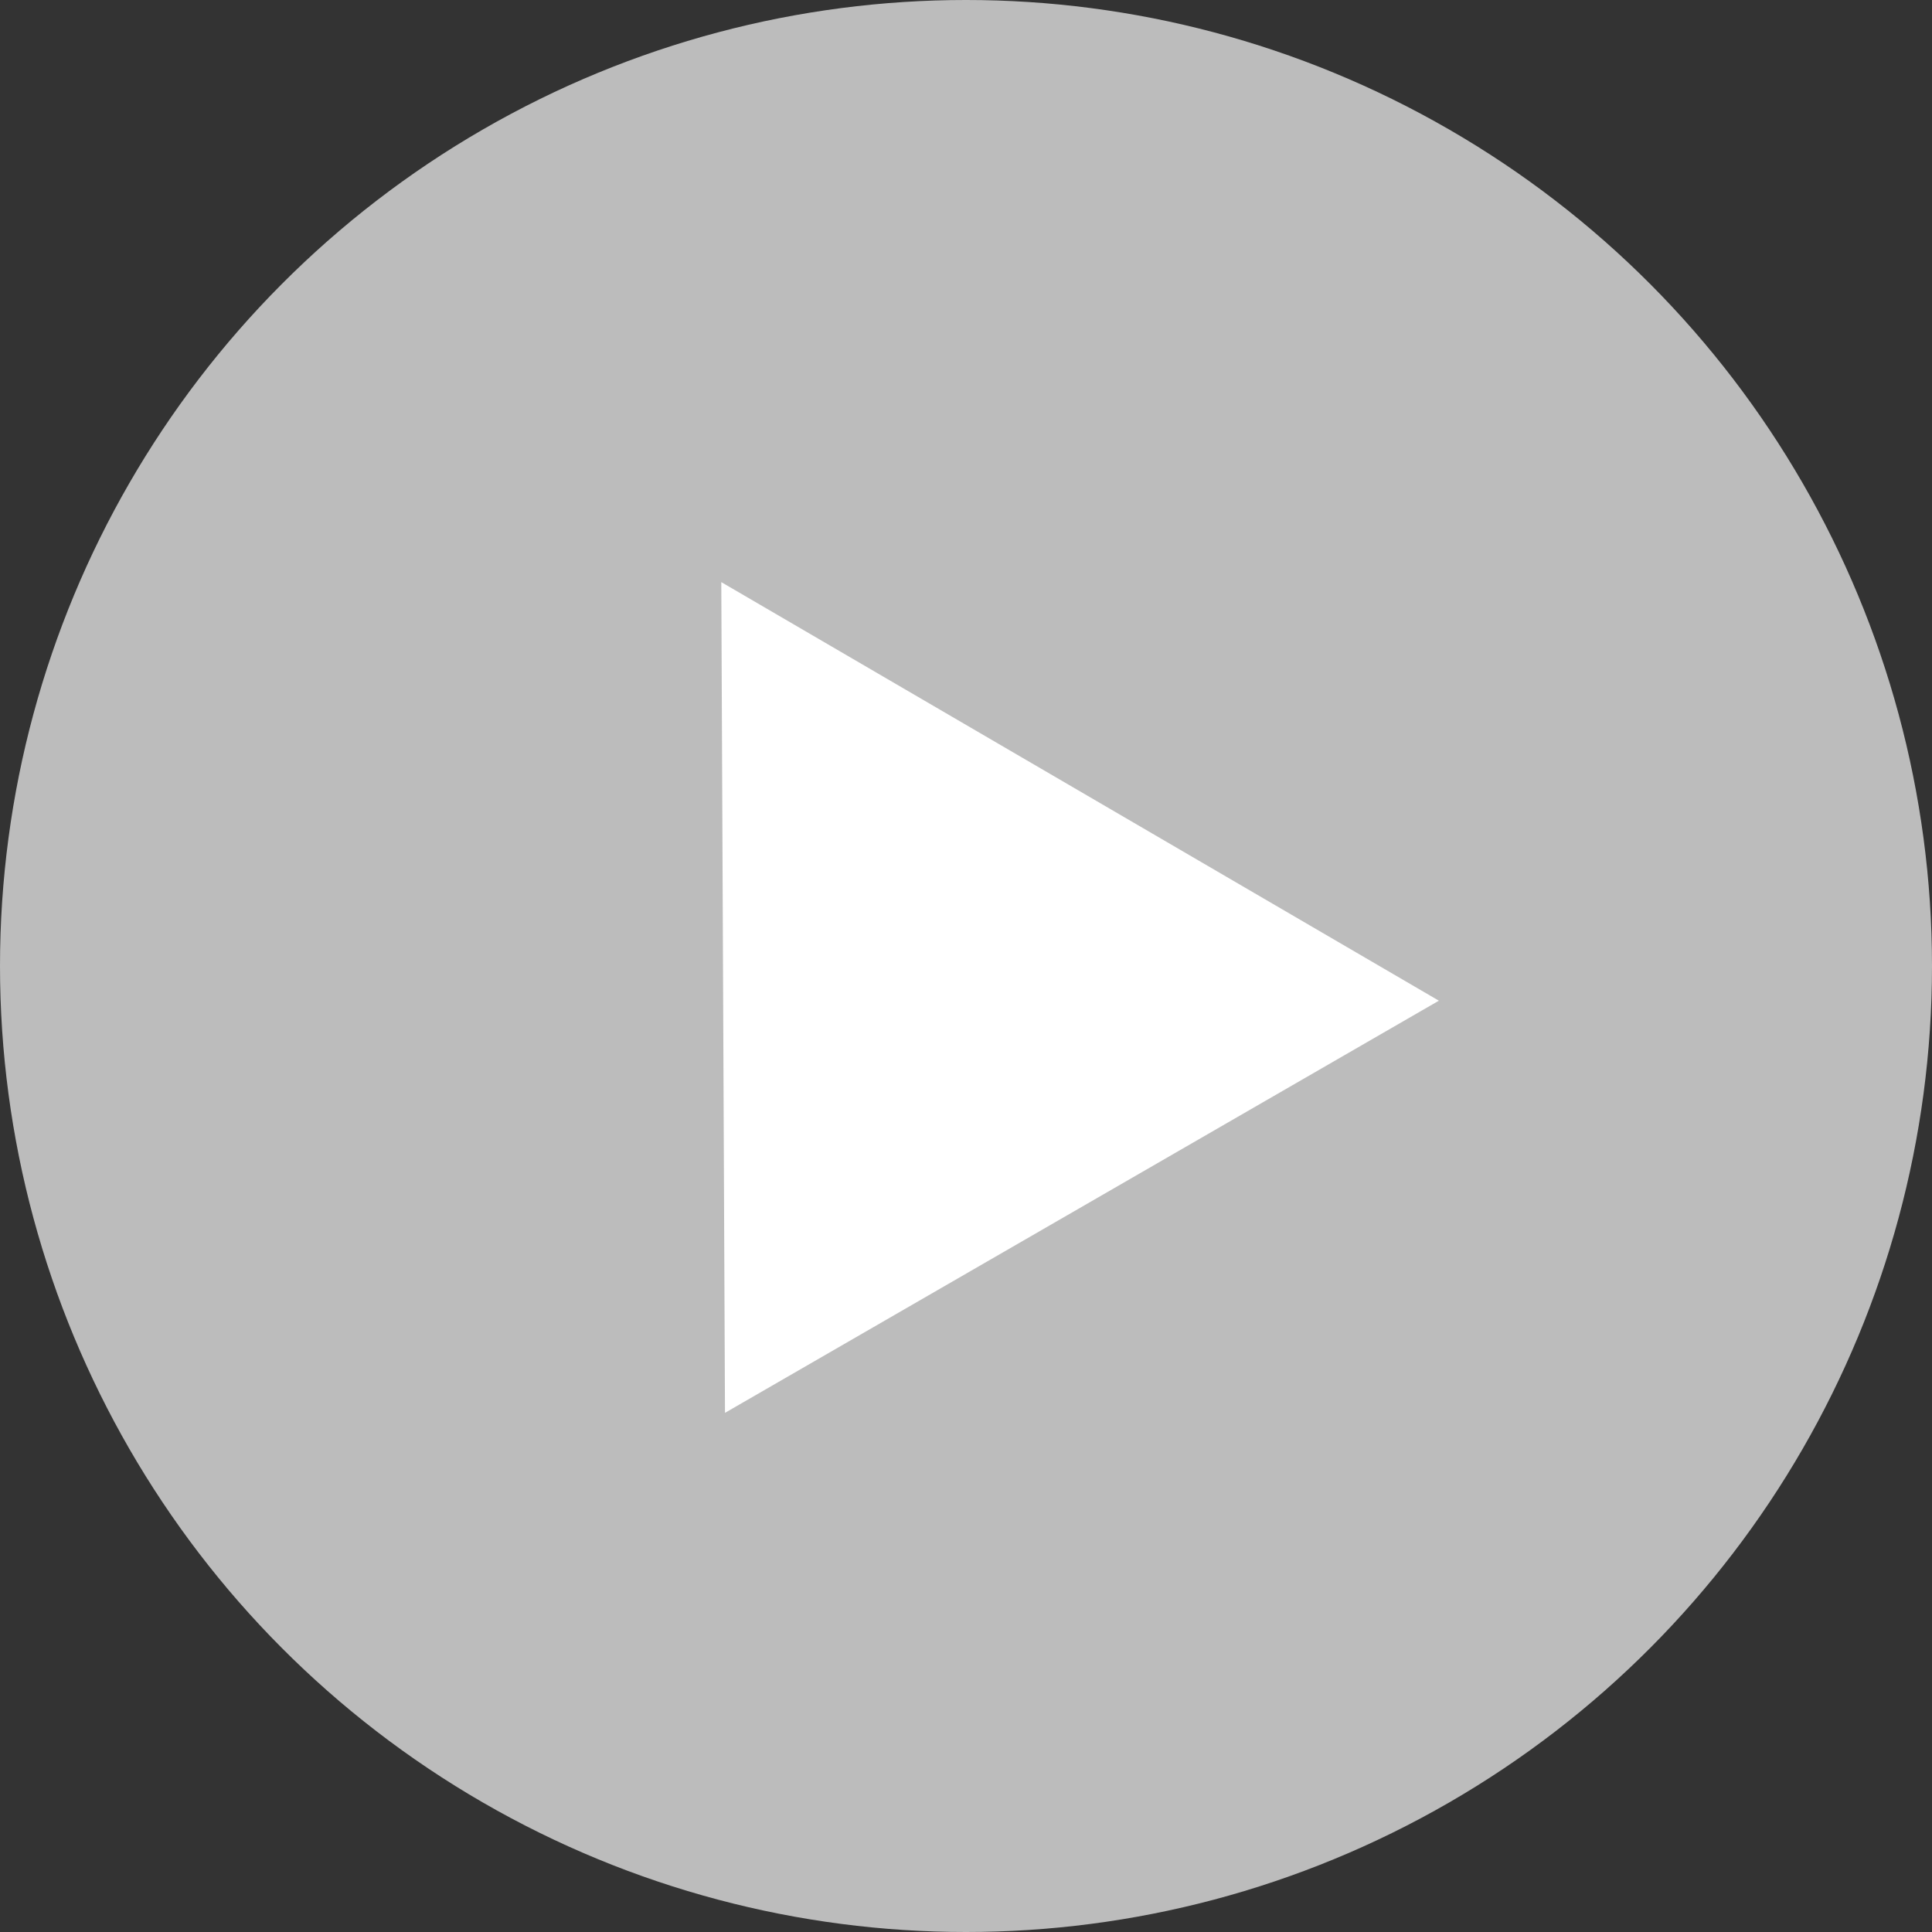 <svg xmlns="http://www.w3.org/2000/svg" width="75" height="75" viewBox="0 0 75 75">
  <rect x="0" y="0" width="75" height="75" fill="#333333" stroke="none"/>
  <g id="Grupo_21959" data-name="Grupo 21959" transform="translate(-922 -1694.433)">
    <circle id="Elipse_1092" data-name="Elipse 1092" cx="37.5" cy="37.5" r="37.5" transform="translate(922 1694.433)" fill="#bcbcbc"/>
    <path id="Polígono_36" data-name="Polígono 36" d="M16,0,32,28H0Z" transform="translate(936.144 1725.031) rotate(-30)" fill="#fff"/>
  </g>
</svg>
